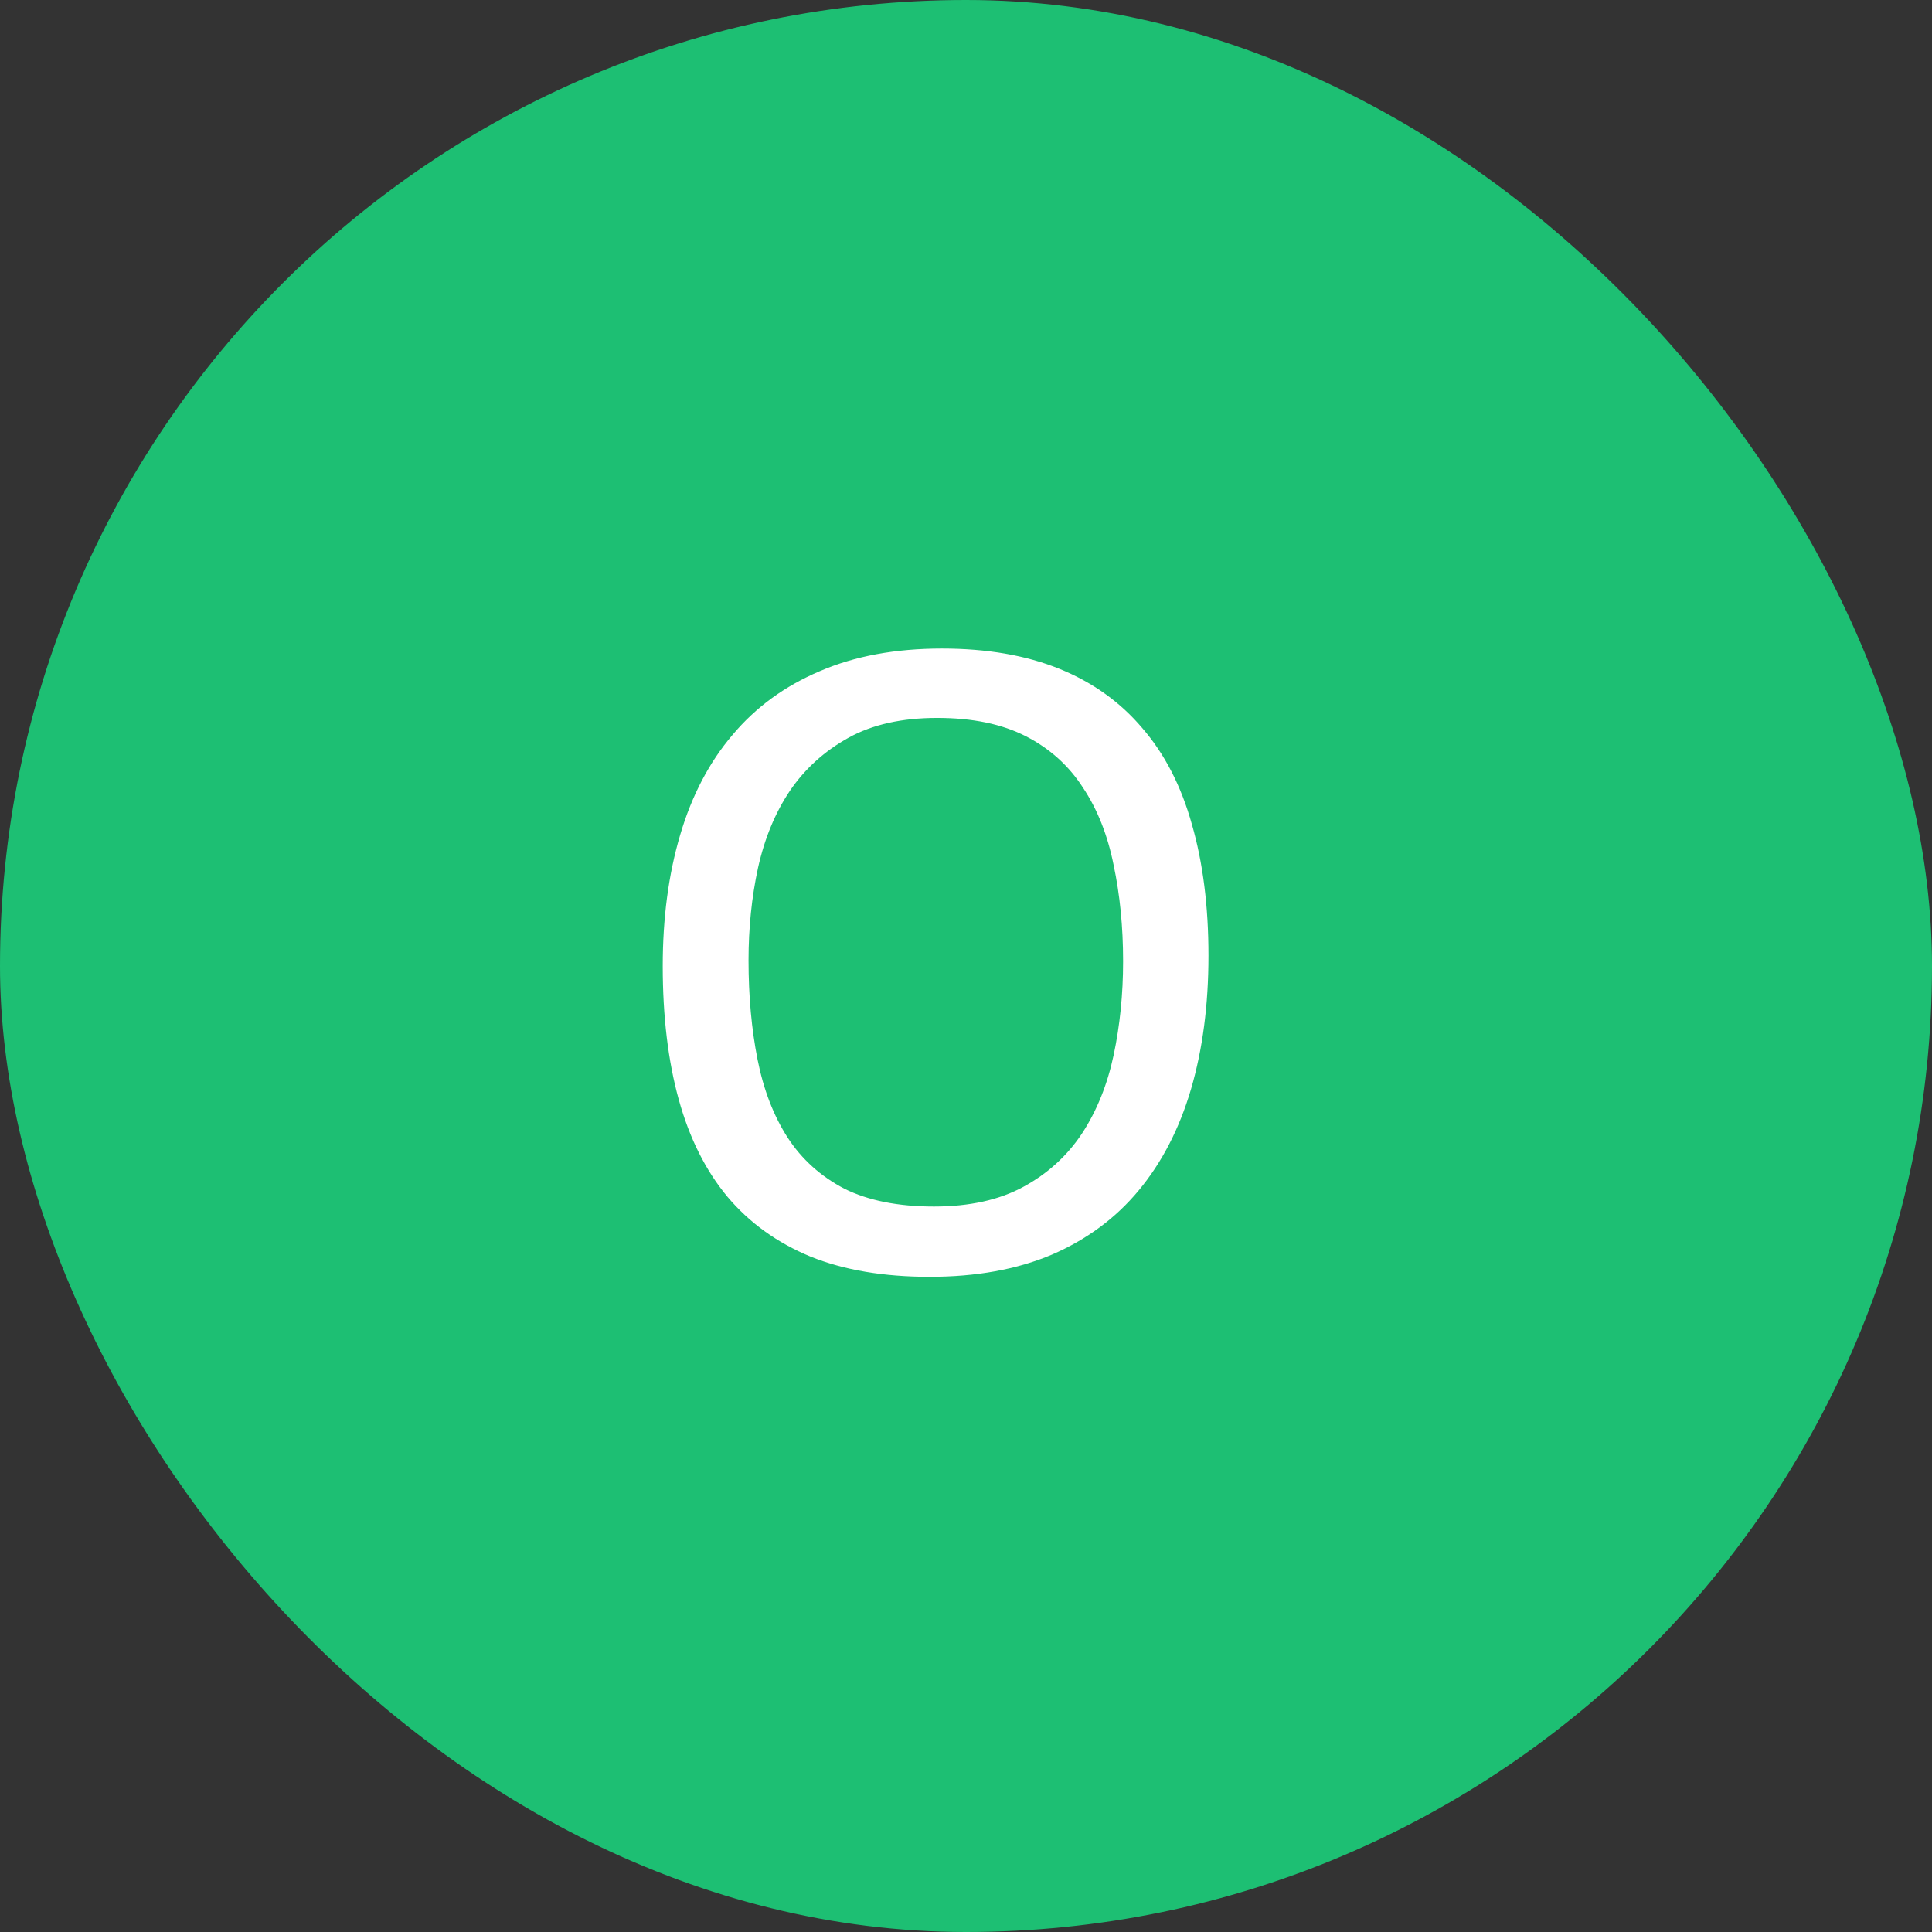 <svg xmlns="http://www.w3.org/2000/svg" width="32" height="32" viewBox="0 0 32 32" fill="none"><rect x="0" y="0" width="32" height="32" fill="#333333" stroke="none"/><rect width="32" height="32" rx="16" fill="#1DBF73"></rect><path d="M20.016 15.828C20.016 16.646 19.919 17.383 19.727 18.039C19.534 18.695 19.245 19.255 18.859 19.719C18.479 20.177 18 20.531 17.422 20.781C16.844 21.026 16.169 21.148 15.398 21.148C14.638 21.148 13.979 21.037 13.422 20.812C12.87 20.583 12.412 20.253 12.047 19.82C11.688 19.388 11.419 18.852 11.242 18.211C11.065 17.57 10.977 16.833 10.977 16C10.977 15.203 11.073 14.479 11.266 13.828C11.458 13.177 11.747 12.625 12.133 12.172C12.518 11.713 13 11.362 13.578 11.117C14.156 10.867 14.831 10.742 15.602 10.742C16.346 10.742 16.995 10.854 17.547 11.078C18.099 11.302 18.557 11.63 18.922 12.062C19.292 12.49 19.565 13.021 19.742 13.656C19.924 14.287 20.016 15.01 20.016 15.828ZM18.602 15.922C18.602 15.349 18.549 14.818 18.445 14.328C18.346 13.833 18.177 13.406 17.938 13.047C17.703 12.682 17.388 12.398 16.992 12.195C16.596 11.992 16.107 11.891 15.523 11.891C14.94 11.891 14.45 12 14.055 12.219C13.659 12.438 13.336 12.729 13.086 13.094C12.841 13.458 12.664 13.885 12.555 14.375C12.45 14.859 12.398 15.37 12.398 15.906C12.398 16.5 12.448 17.047 12.547 17.547C12.646 18.047 12.812 18.479 13.047 18.844C13.281 19.203 13.594 19.484 13.984 19.688C14.38 19.885 14.875 19.984 15.469 19.984C16.057 19.984 16.552 19.875 16.953 19.656C17.354 19.438 17.677 19.143 17.922 18.773C18.167 18.398 18.341 17.966 18.445 17.477C18.549 16.987 18.602 16.469 18.602 15.922Z" fill="white"></path></svg>